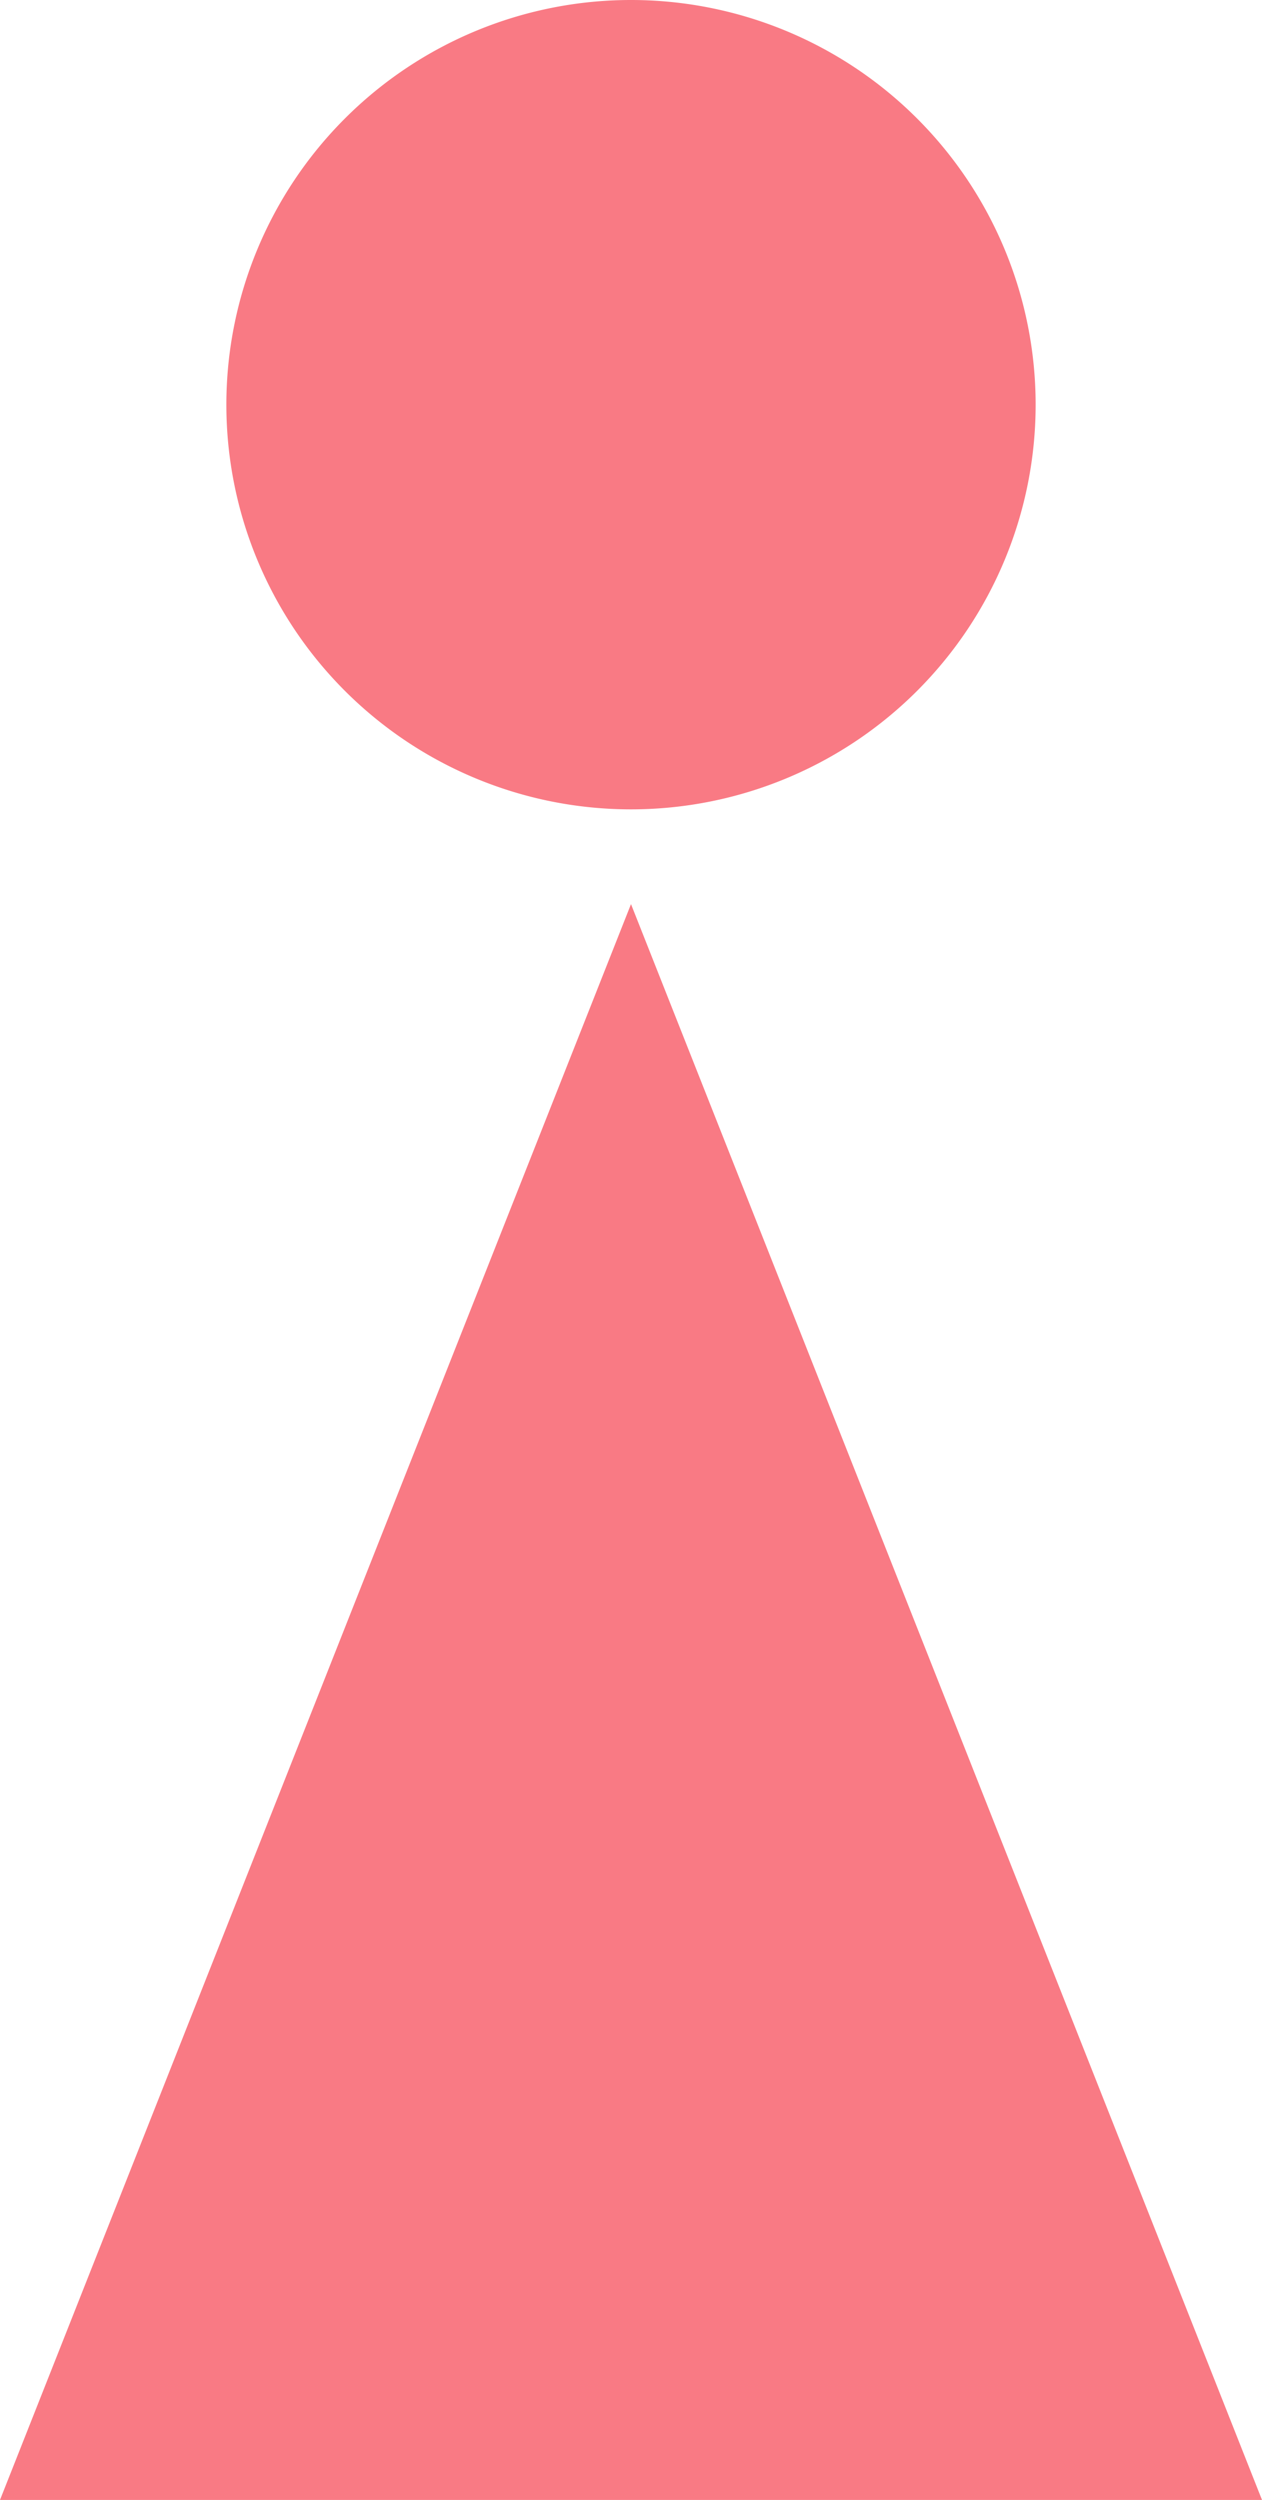 <?xml version="1.0" encoding="UTF-8"?> <svg xmlns="http://www.w3.org/2000/svg" xmlns:xlink="http://www.w3.org/1999/xlink" width="27.72" height="54.906" viewBox="0 0 27.72 54.906"><defs><clipPath id="clip-path"><rect id="長方形_58" data-name="長方形 58" width="27.72" height="54.906" transform="translate(0 0)" fill="none"></rect></clipPath></defs><g id="グループ_57" data-name="グループ 57" transform="translate(0 0)"><g id="グループ_56" data-name="グループ 56" clip-path="url(#clip-path)"><path id="パス_1417" data-name="パス 1417" d="M22.748,8.888A8.888,8.888,0,1,1,13.86,0a8.888,8.888,0,0,1,8.888,8.888" fill="#f97a84"></path><path id="パス_1418" data-name="パス 1418" d="M13.86,19.857,0,54.906H27.72Z" fill="#f97a84"></path></g></g></svg> 